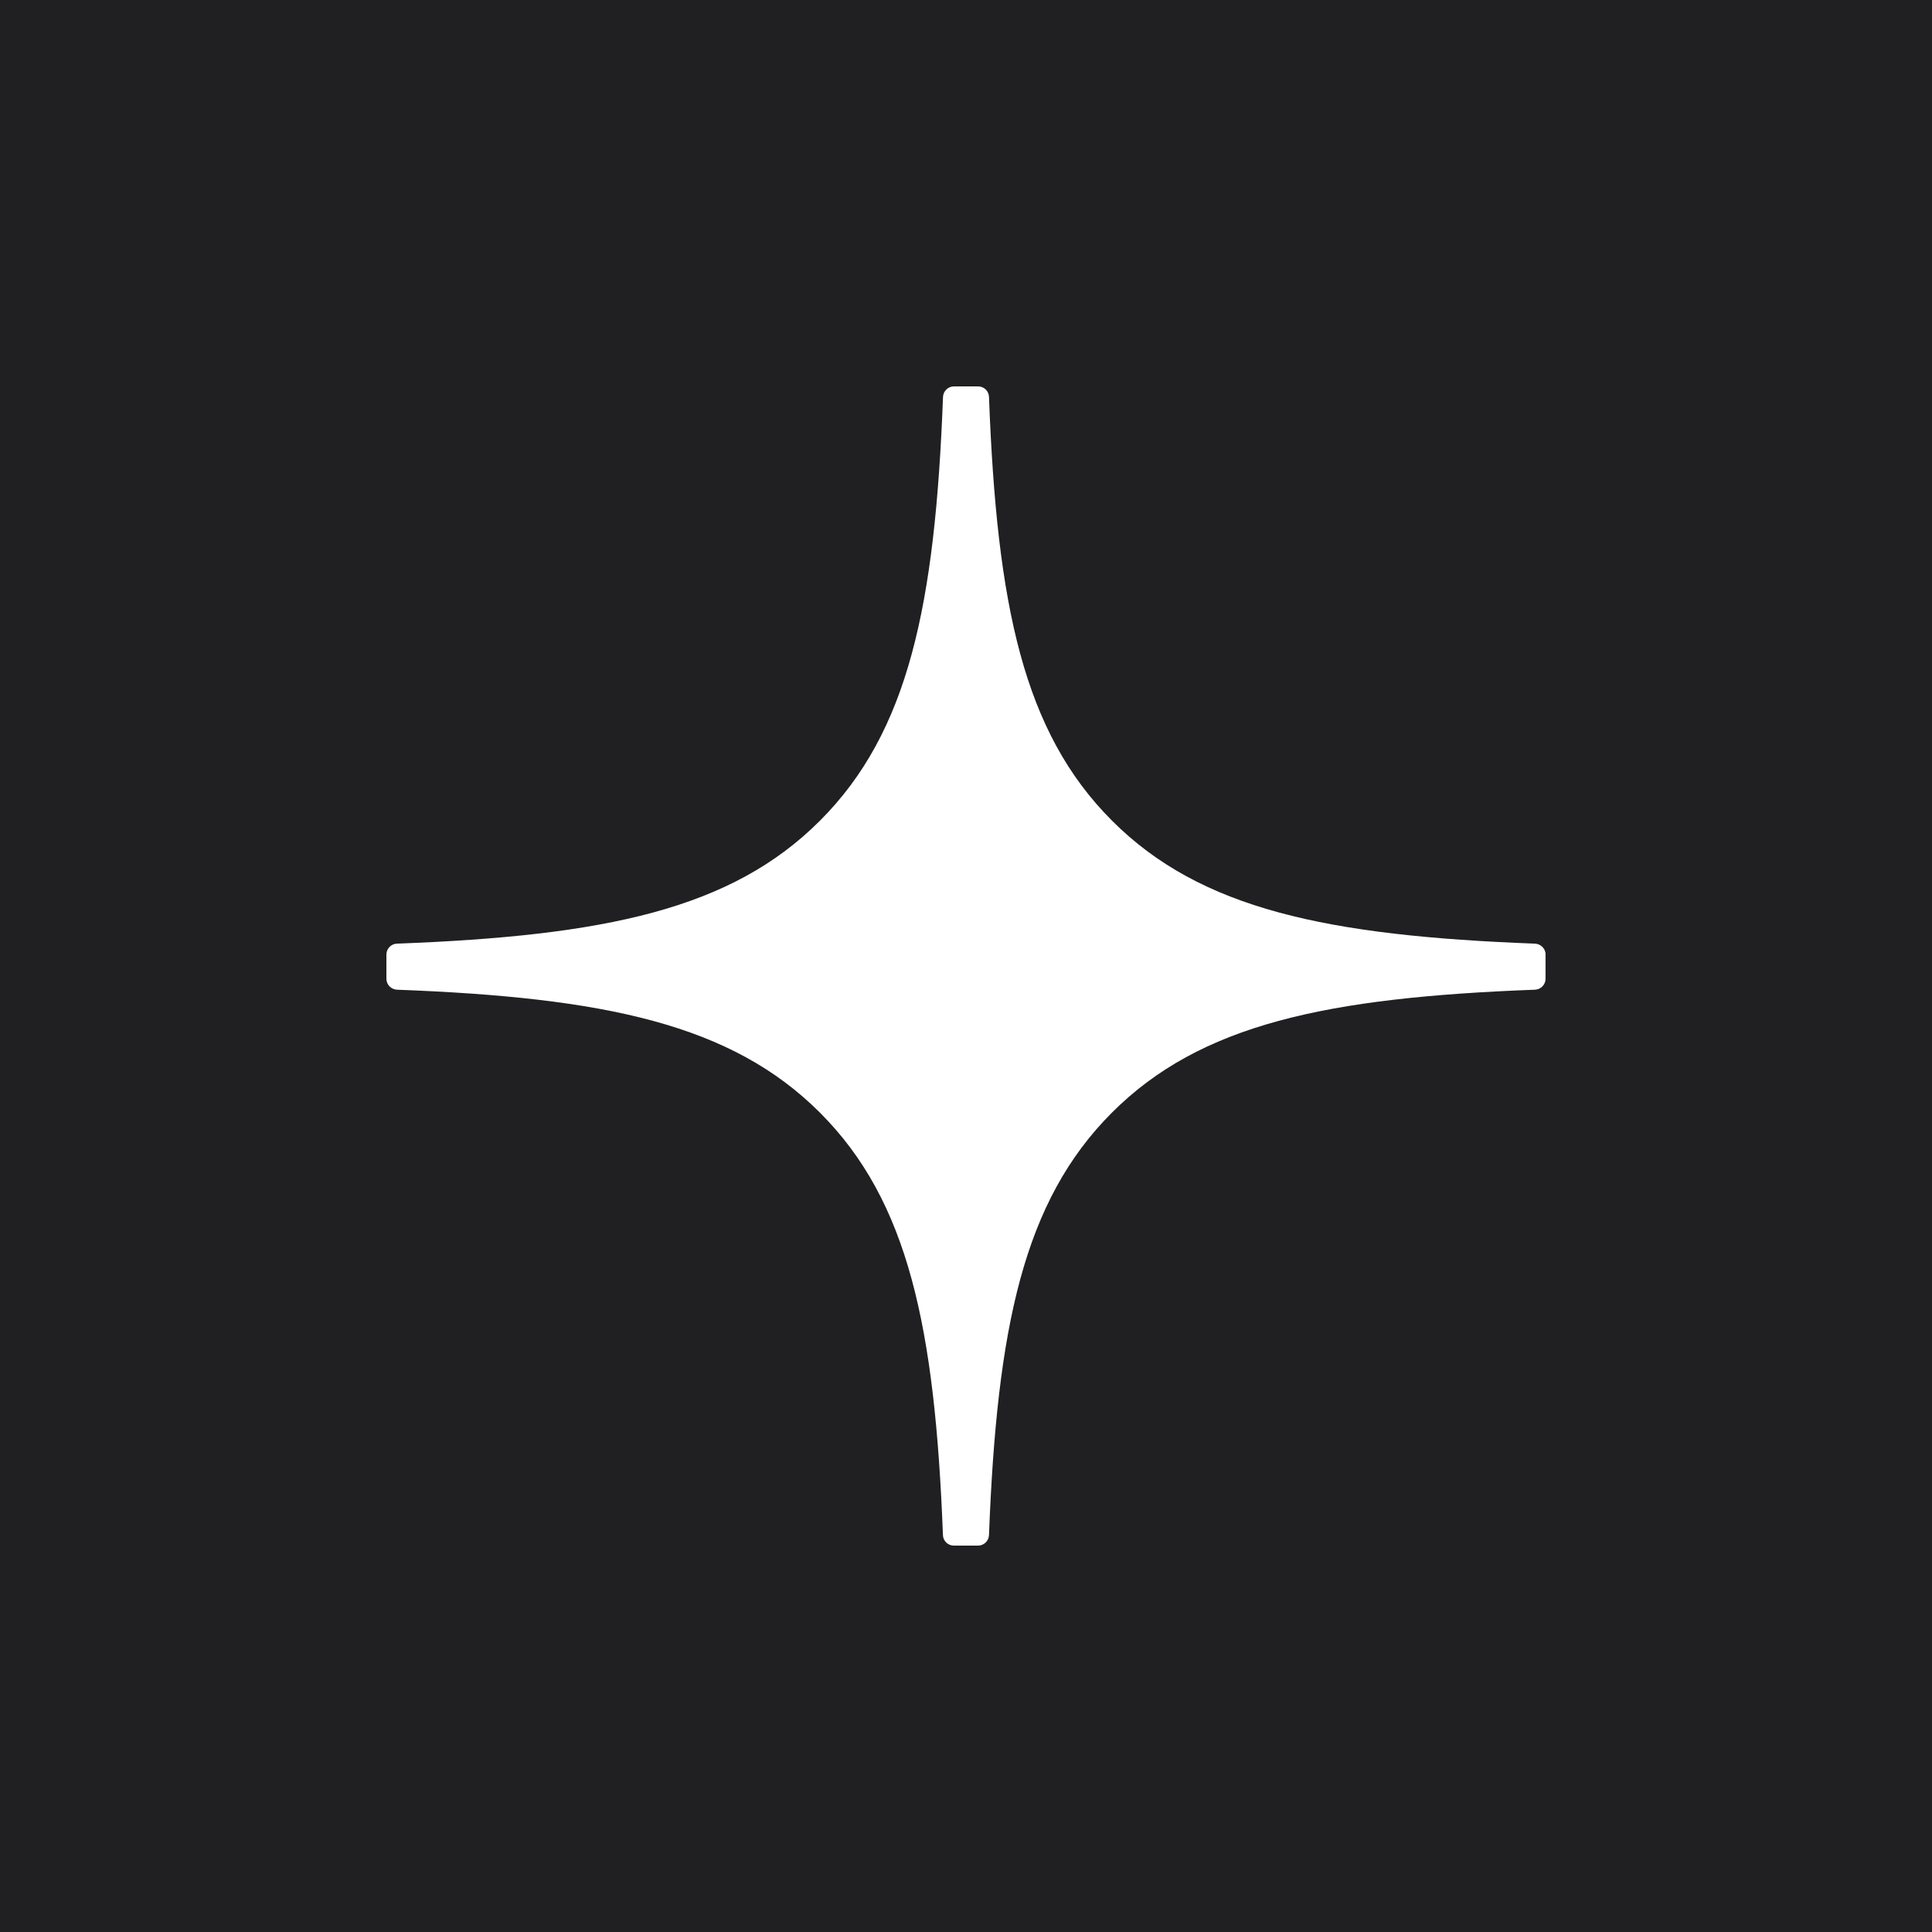 <svg width="30" height="30" viewBox="0 0 30 30" fill="none" xmlns="http://www.w3.org/2000/svg">
<rect width="30" height="30" fill="#202022"/>
<path d="M24 14.822C24 14.732 23.927 14.658 23.837 14.653C20.608 14.531 18.642 14.119 17.268 12.744C15.89 11.366 15.479 9.4 15.357 6.163C15.354 6.073 15.28 6 15.188 6H14.812C14.722 6 14.647 6.073 14.643 6.163C14.521 9.398 14.11 11.366 12.732 12.744C11.356 14.121 9.392 14.531 6.163 14.653C6.073 14.656 6 14.731 6 14.822V15.199C6 15.289 6.073 15.363 6.163 15.368C9.392 15.49 11.357 15.902 12.732 17.277C14.107 18.652 14.518 20.613 14.642 23.837C14.644 23.927 14.719 24 14.81 24H15.188C15.278 24 15.353 23.927 15.357 23.837C15.481 20.613 15.891 18.652 17.266 17.277C18.642 15.9 20.606 15.49 23.835 15.368C23.925 15.365 23.999 15.29 23.999 15.199V14.822H24Z" fill="white"/>
</svg>
